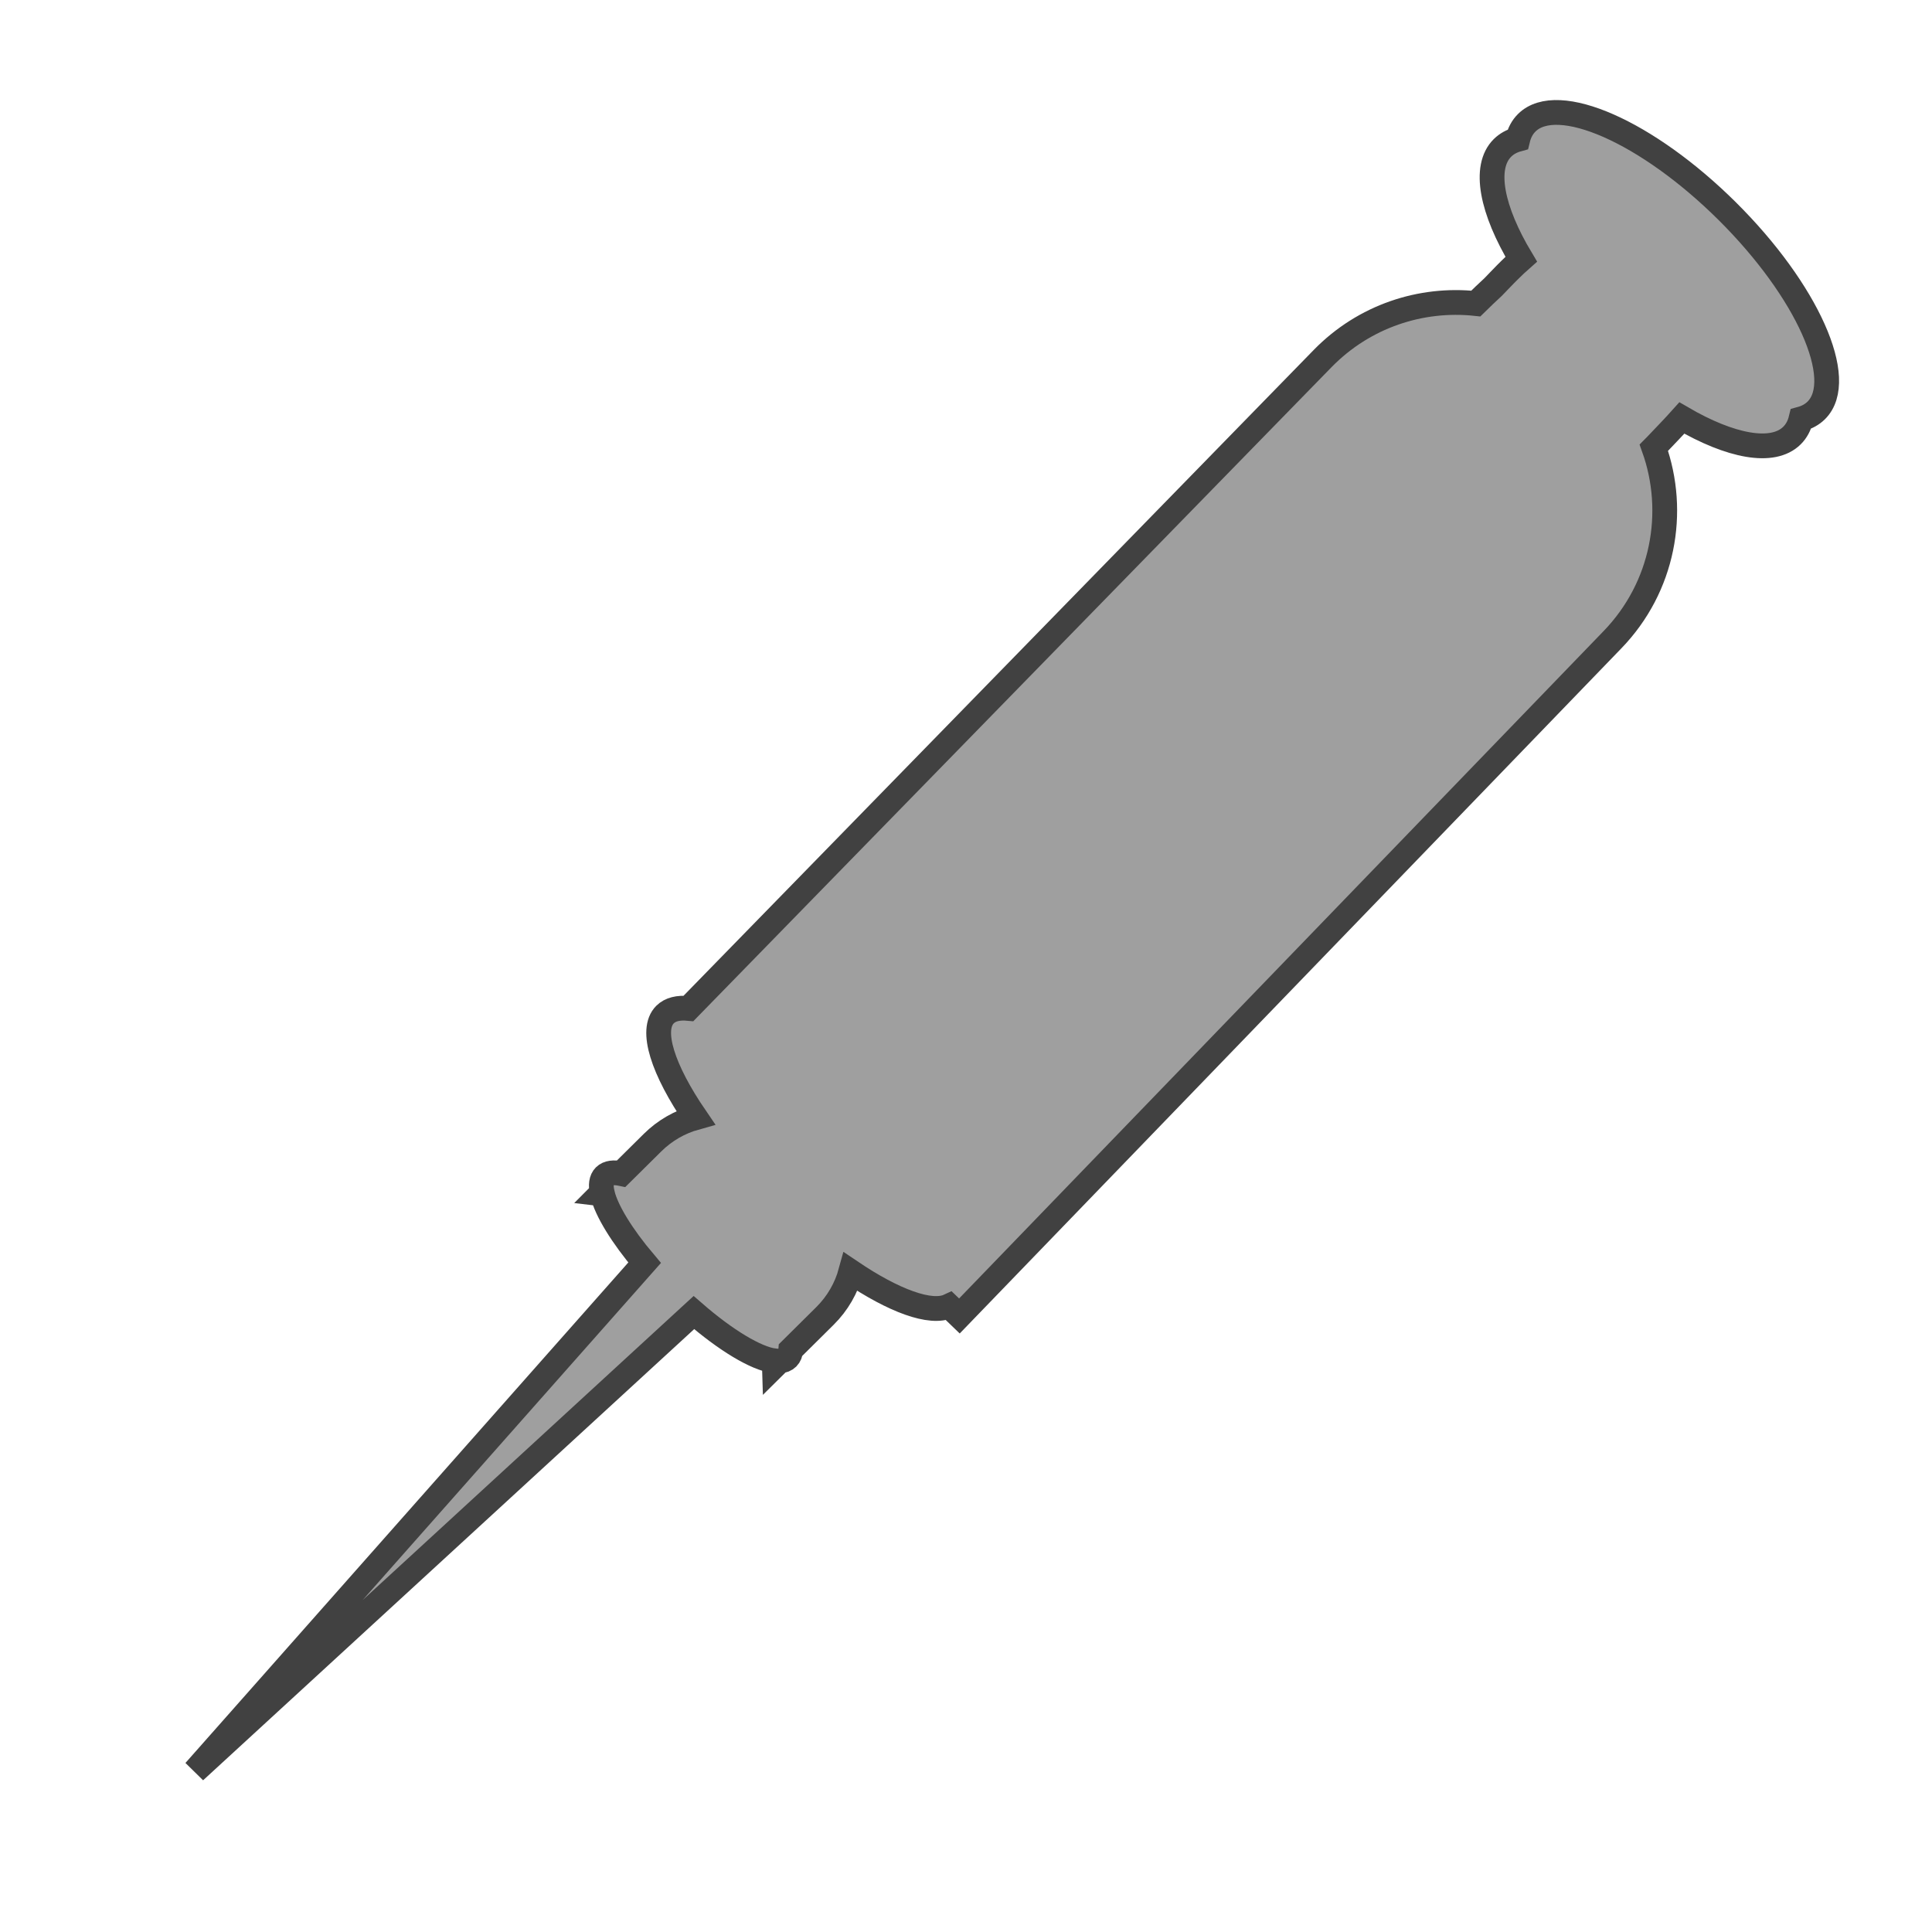 <?xml version="1.0" encoding="UTF-8"?>
<svg width="156px" height="156px" viewBox="0 0 156 156" version="1.1" xmlns="http://www.w3.org/2000/svg" xmlns:xlink="http://www.w3.org/1999/xlink">
    <title>small_injection_icon</title>
    <g id="small_injection_icon" stroke="none" stroke-width="1" fill="none" fill-rule="evenodd">
        <path d="M77.638,-7.475 L78.044,-7.471 C87.143,-7.342 94.458,-4.397 94.383,-0.892 C94.373,-0.426 94.232,0.028 93.975,0.462 C94.253,0.935 94.394,1.426 94.383,1.928 C94.336,4.119 91.411,6.01 87.002,7.088 C87.037,8.003 87.034,9.002 87.043,10.079 C87.042,10.18 87.041,10.282 87.04,10.384 C92,12.835 95.408,17.943 95.408,23.844 L95.408,99.768 L94.246,99.769 C93.663,101.289 90.757,102.567 86.619,103.294 C87.272,104.485 87.629,105.858 87.597,107.308 L87.512,111.193 C87.684,111.401 87.773,111.617 87.769,111.838 C87.764,112.059 87.666,112.272 87.484,112.476 L87.471,113.048 C87.374,112.953 87.268,112.861 87.152,112.773 C85.972,113.643 83.209,114.286 79.795,114.464 L76.524,169.099 L74.137,114.332 C71.306,114.046 69.01,113.447 67.828,112.701 L67.732,112.774 L67.732,112.774 L67.734,112.64 C67.226,112.298 66.95,111.927 66.958,111.543 C66.966,111.158 67.259,110.795 67.781,110.468 L67.861,106.914 C67.892,105.505 68.287,104.184 68.957,103.043 C64.381,102.102 61.365,100.52 61.403,98.768 C61.416,98.177 61.774,97.615 62.421,97.099 L62.803,23.768 C62.836,18.981 65.105,14.728 68.613,11.998 C68.63,11.349 68.657,10.71 68.693,10.079 L68.693,10.079 L68.693,9.555 C68.693,9.497 68.692,9.438 68.692,9.38 L68.693,9.027 L68.693,9.027 L68.694,8.674 C68.695,8.615 68.696,8.556 68.696,8.497 L68.703,8.143 C68.712,7.718 68.731,7.294 68.765,6.874 C64.305,5.677 61.386,3.681 61.433,1.461 C61.443,0.994 61.584,0.541 61.841,0.107 C61.564,-0.366 61.422,-0.857 61.433,-1.36 C61.508,-4.864 68.946,-7.6 78.044,-7.471 Z" id="Combined-Shape" stroke="#414141" stroke-width="2" fill="#9F9F9F" transform="translate(78.405, 80.812) rotate(44) translate(-78.405, -80.812) "></path>
    </g>
</svg>
